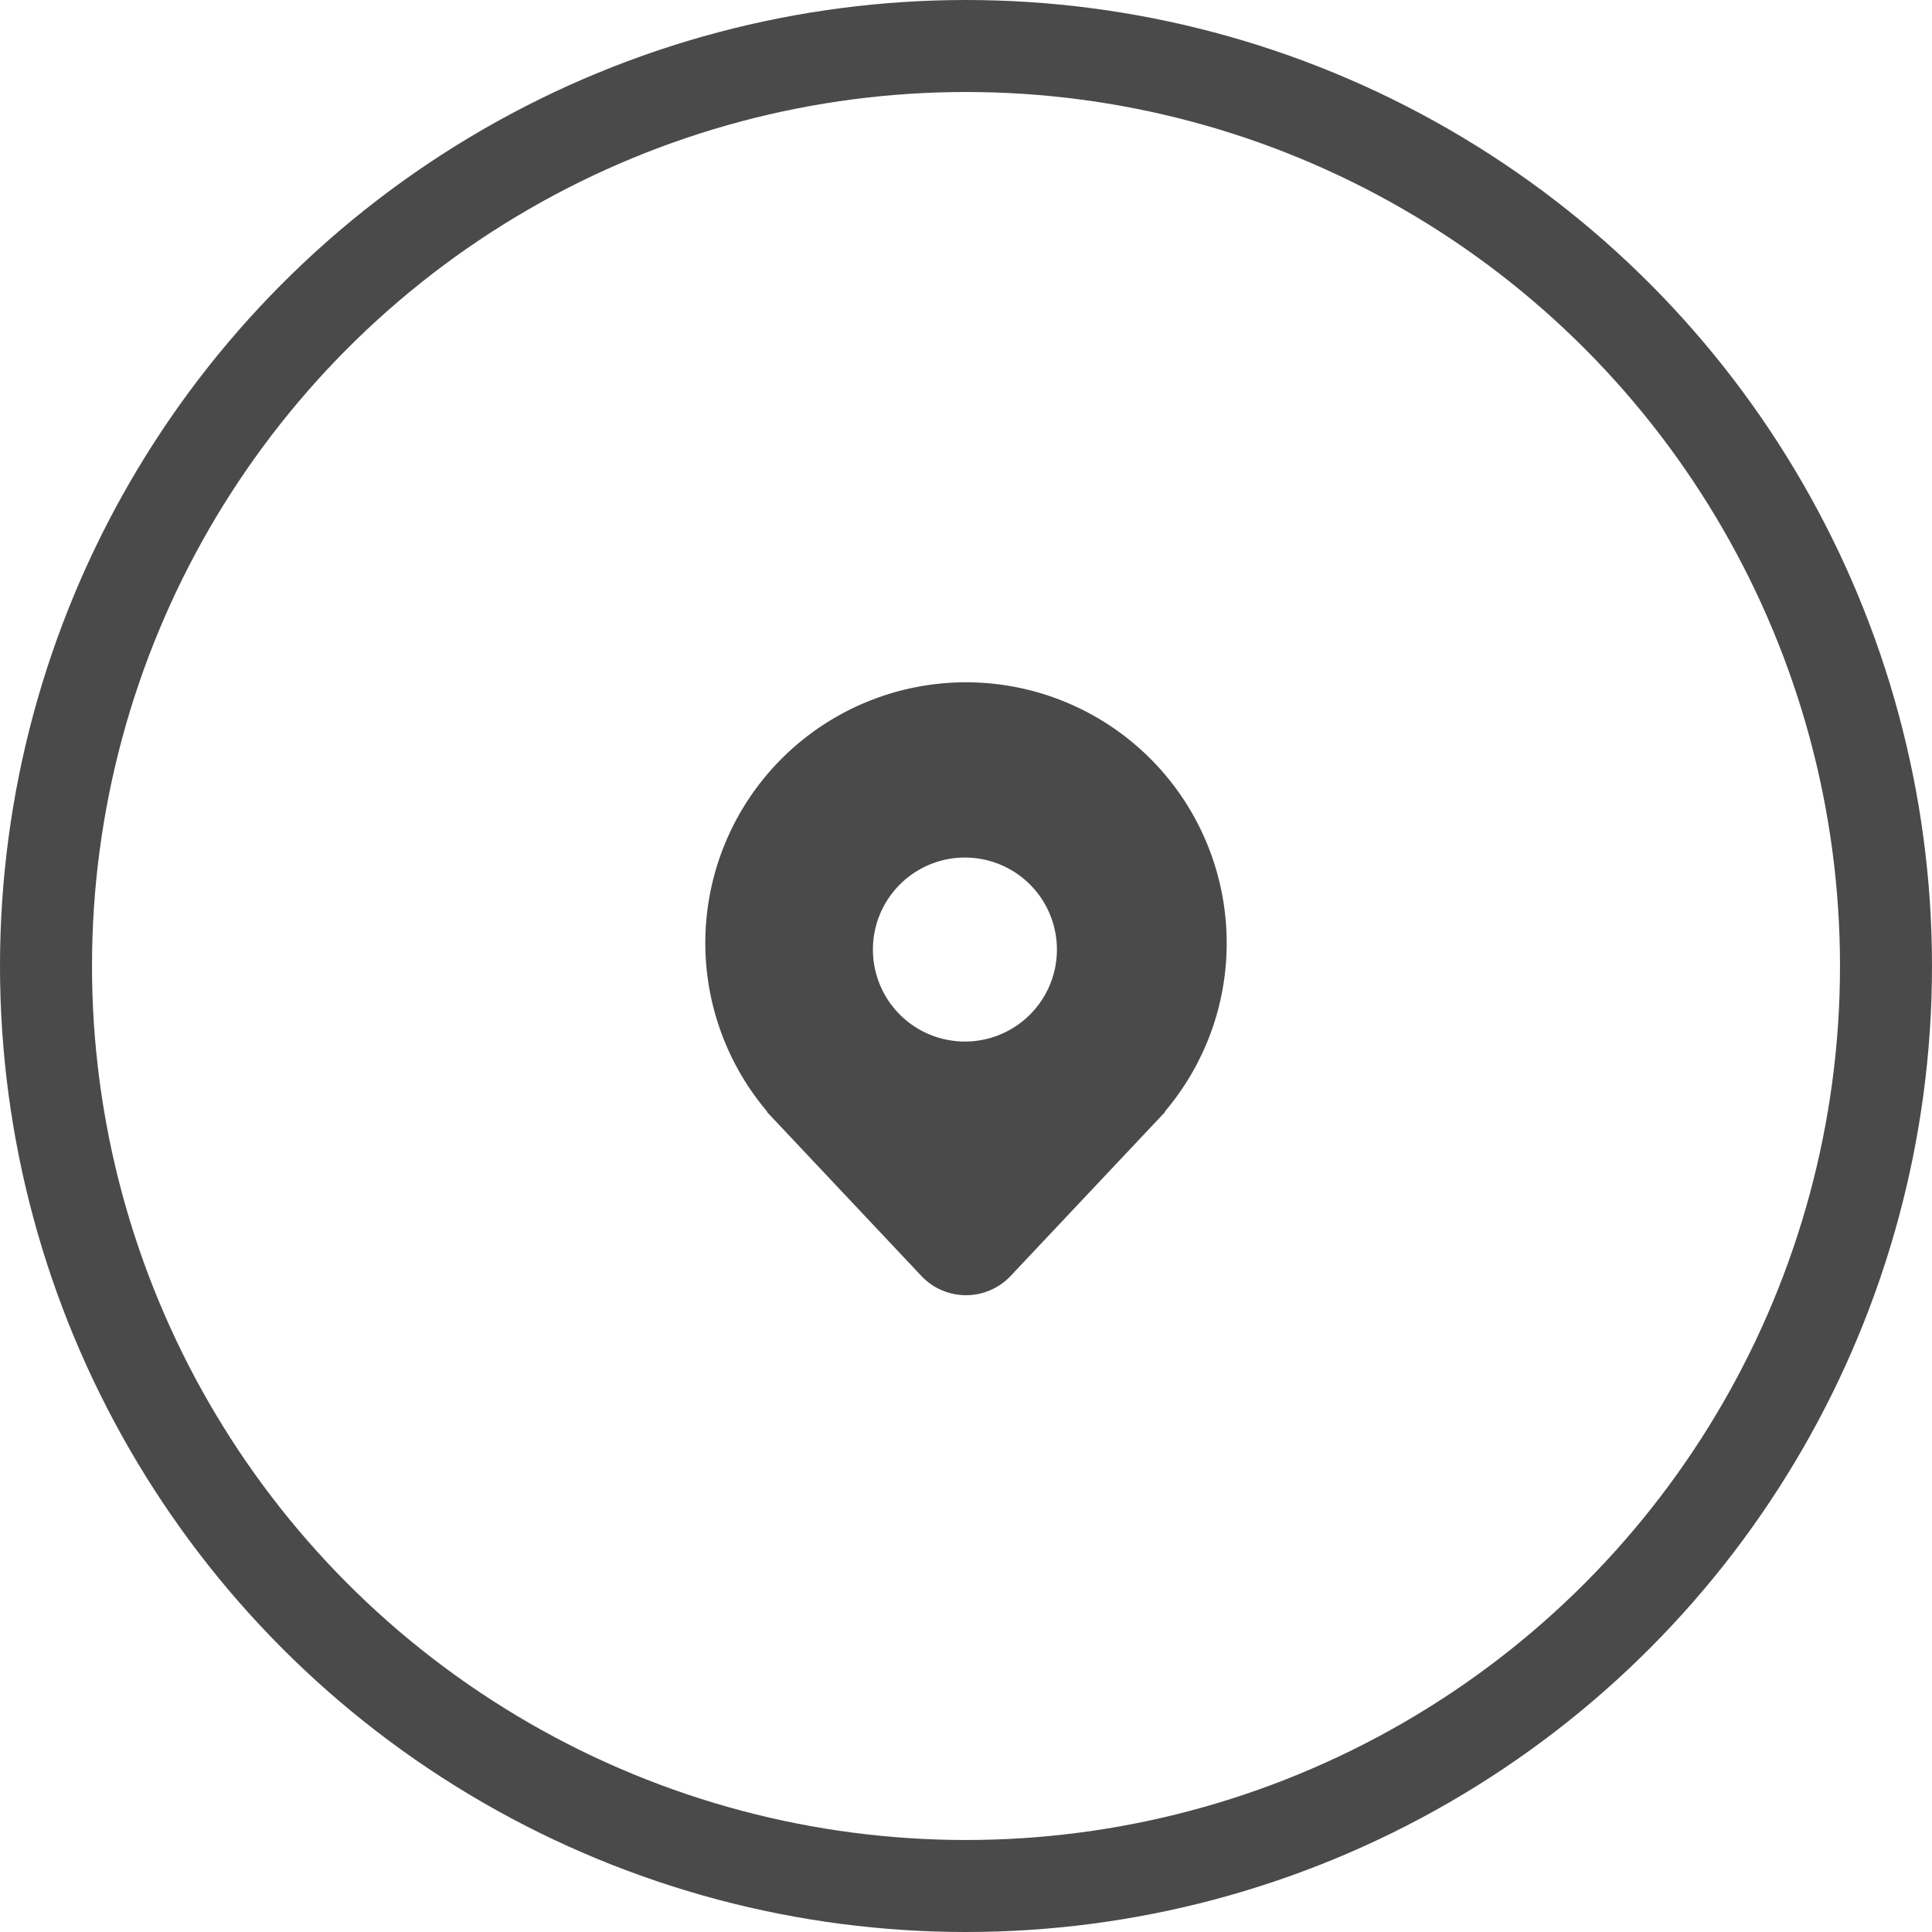 <svg width="42" height="42" fill="none" xmlns="http://www.w3.org/2000/svg"><circle cx="21" cy="21" r="20" stroke="#4A4A4A" stroke-width="2"/><mask id="a" style="mask-type:luminance" maskUnits="userSpaceOnUse" x="13" y="13" width="16" height="17"><path fill="#fff" d="M13 13.5h16v16H13z"/></mask><g mask="url(#a)"><path fill-rule="evenodd" clip-rule="evenodd" d="M26.667 20.5a5.667 5.667 0 1 0-10 3.652l.006.009.007.006h-.013l3.362 3.57a1.333 1.333 0 0 0 1.942 0l3.363-3.57h-.013l.005-.006a5.682 5.682 0 0 0 .678-1 5.641 5.641 0 0 0 .663-2.66Zm-7.08 1.581a2 2 0 1 1 2.828-2.828 2 2 0 0 1-2.828 2.828Z" fill="#4A4A4A"/></g></svg>